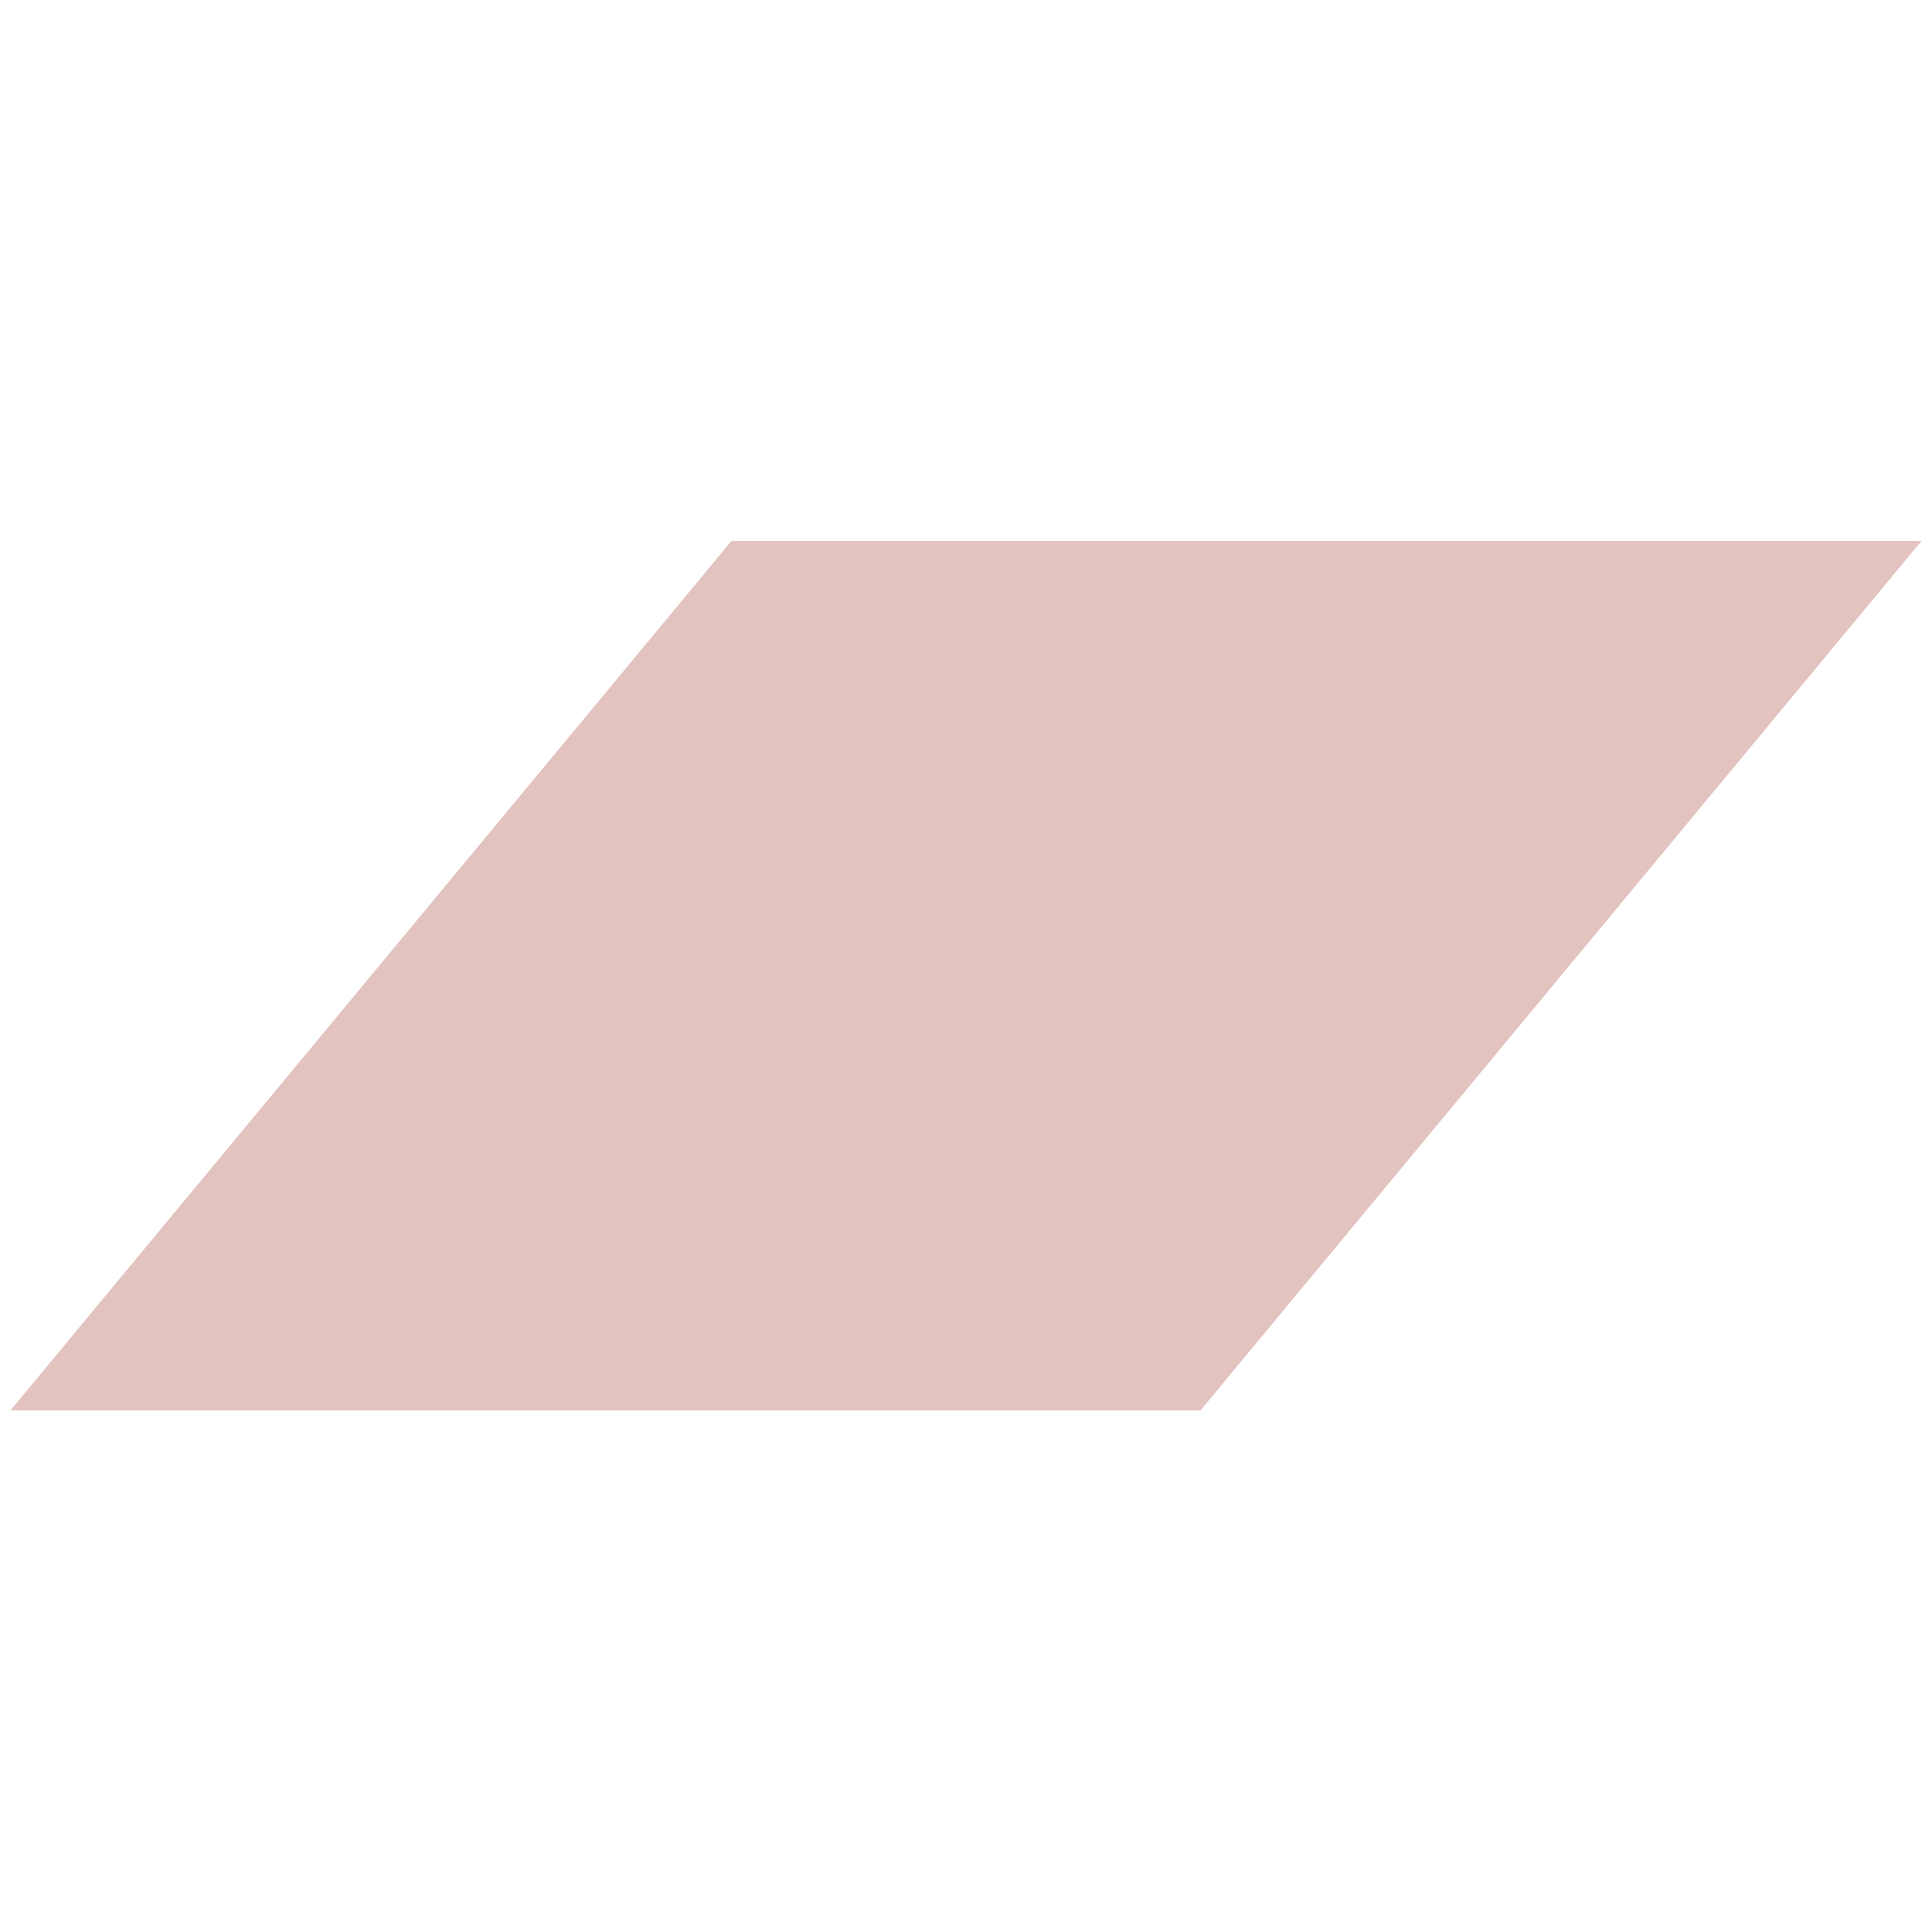 <svg xmlns="http://www.w3.org/2000/svg" xmlns:xlink="http://www.w3.org/1999/xlink" version="1.1" x="0px" y="0px" viewBox="0 0 100 100" enable-background="new 0 0 100 100" xml:space="preserve" width="100px" height="100px" aria-hidden="true" style="fill:url(#CerosGradient_idb9341e6e2);"><defs><linearGradient class="cerosgradient" data-cerosgradient="true" id="CerosGradient_idb9341e6e2" gradientUnits="userSpaceOnUse" x1="50%" y1="100%" x2="50%" y2="0%"><stop offset="0%" stop-color="#E3C3BF"/><stop offset="100%" stop-color="#E3C3BF"/></linearGradient><linearGradient/></defs><g><path d="M62.139,73H0.542L37.86,28h61.596L62.139,73z" style="fill:url(#CerosGradient_idb9341e6e2);"/></g></svg>